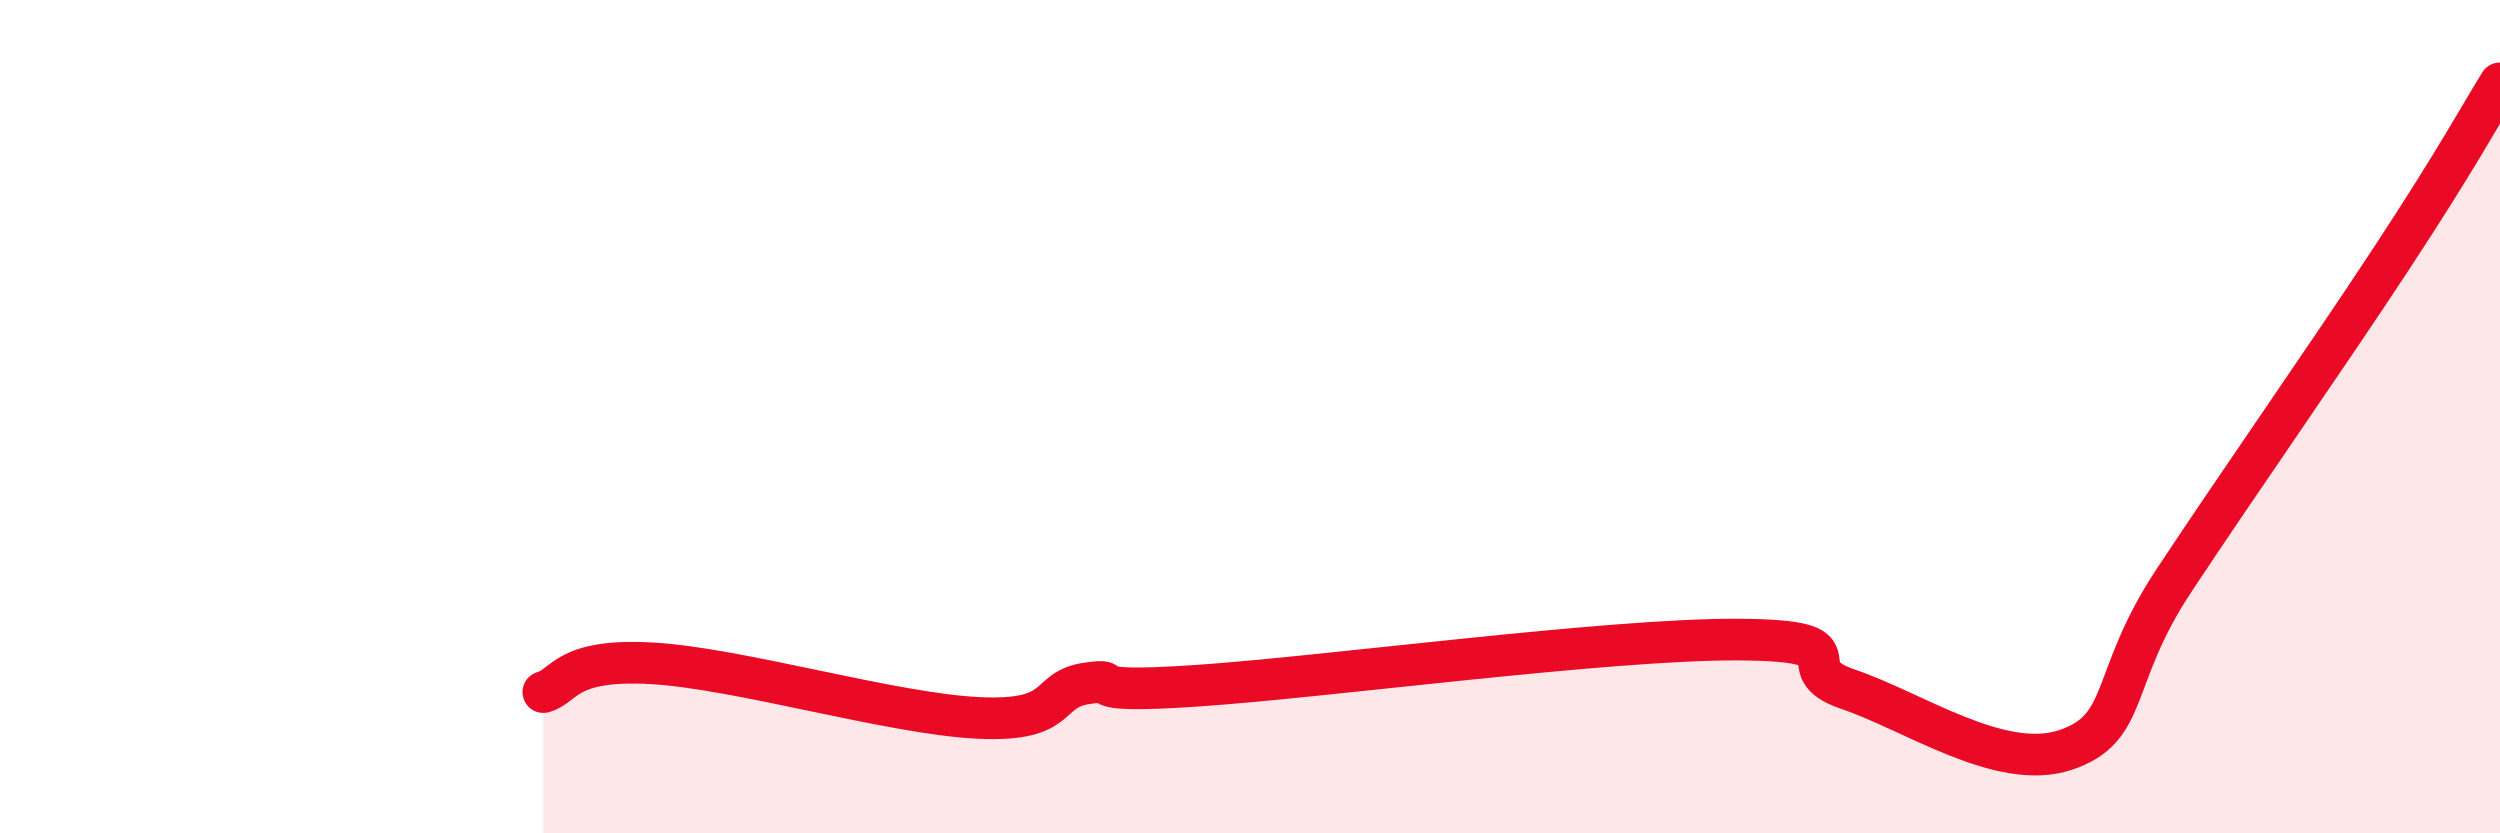 
    <svg width="60" height="20" viewBox="0 0 60 20" xmlns="http://www.w3.org/2000/svg">
      <path
        d="M 13.04,16.61 C 13.56,16.47 13.56,15.8 15.65,15.92 C 17.74,16.04 21.39,17.13 23.48,17.23 C 25.57,17.33 25.05,16.55 26.09,16.4 C 27.13,16.25 25.57,16.67 28.7,16.46 C 31.83,16.25 38.61,15.33 41.74,15.35 C 44.87,15.37 42.78,16.01 44.35,16.54 C 45.92,17.07 48.01,18.52 49.57,18 C 51.13,17.48 50.61,16.3 52.17,13.94 C 53.73,11.58 55.82,8.6 57.39,6.21 C 58.96,3.82 59.48,2.84 60,2L60 20L13.04 20Z"
        fill="#EB0A25"
        opacity="0.1"
        stroke-linecap="round"
        stroke-linejoin="round"
      />
      <path
        d="M 13.04,16.61 C 13.56,16.47 13.56,15.8 15.65,15.92 C 17.74,16.04 21.39,17.13 23.48,17.23 C 25.57,17.33 25.05,16.55 26.09,16.4 C 27.13,16.25 25.57,16.67 28.7,16.46 C 31.83,16.25 38.61,15.33 41.74,15.35 C 44.87,15.37 42.78,16.01 44.35,16.54 C 45.92,17.07 48.01,18.52 49.57,18 C 51.13,17.48 50.61,16.3 52.17,13.94 C 53.73,11.58 55.82,8.6 57.39,6.21 C 58.96,3.82 59.48,2.84 60,2"
        stroke="#EB0A25"
        stroke-width="1"
        fill="none"
        stroke-linecap="round"
        stroke-linejoin="round"
      />
    </svg>
  